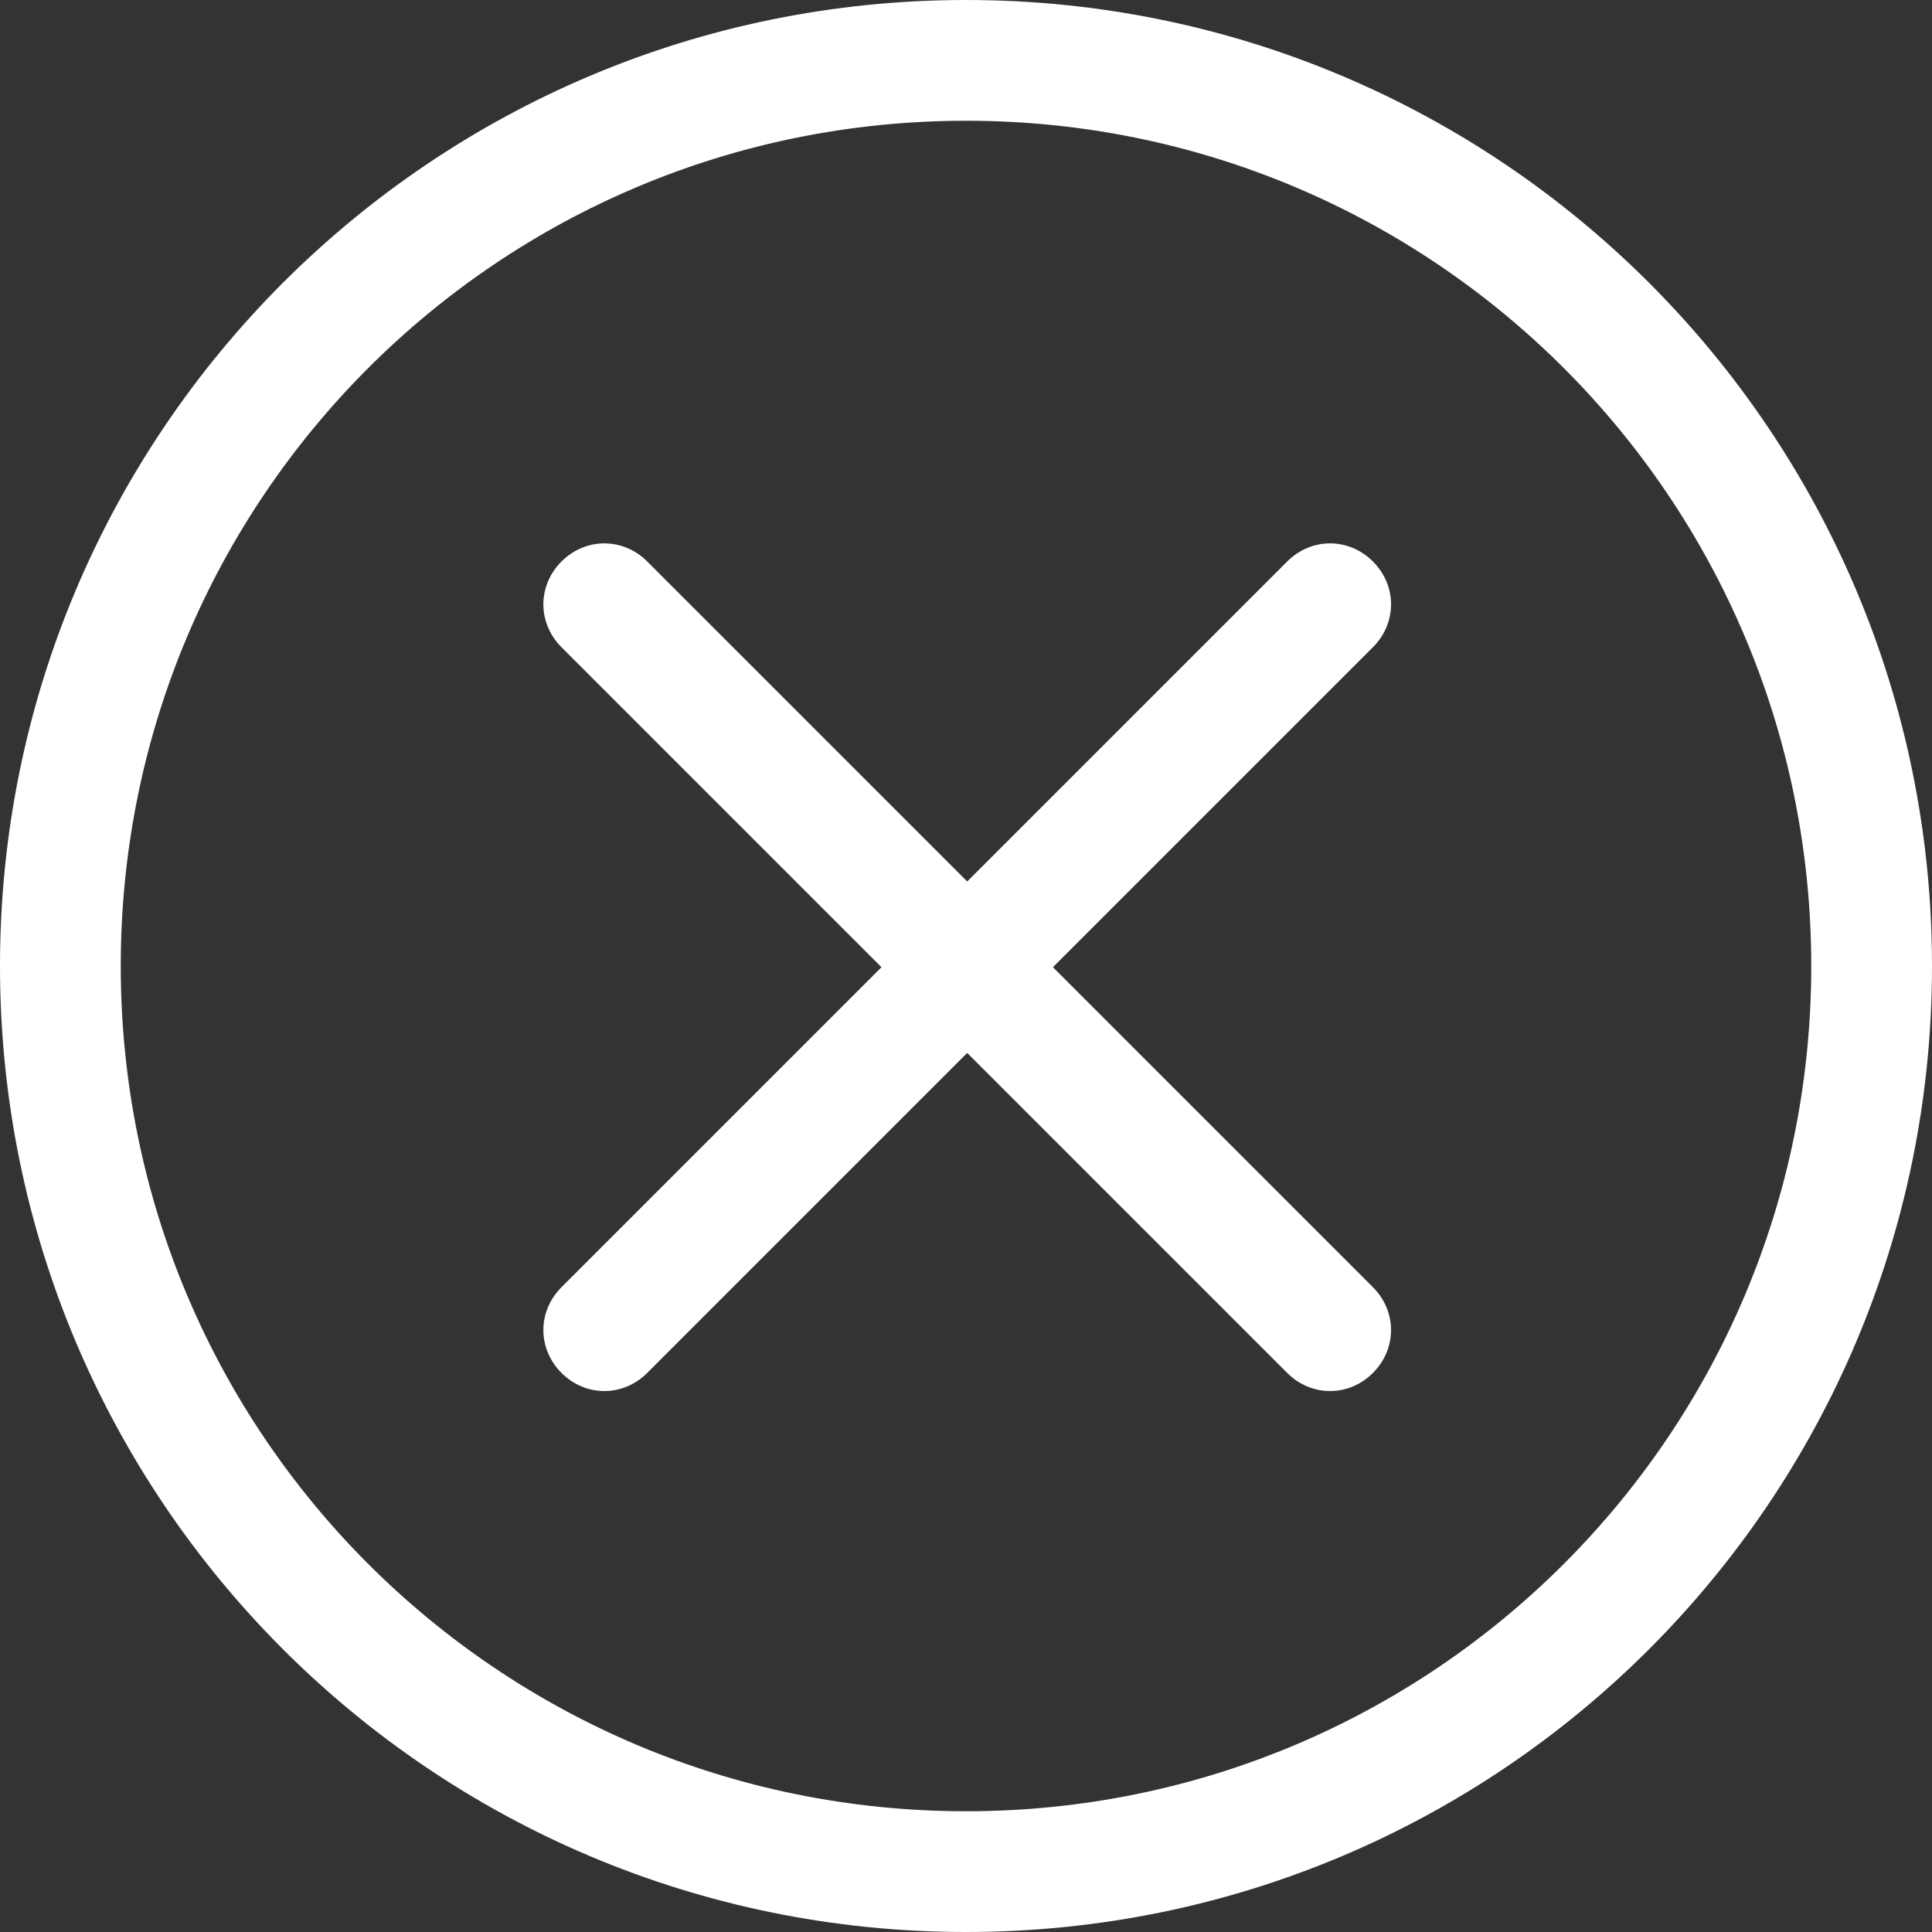 <?xml version="1.0" encoding="UTF-8"?>
<svg id="Calque_1" xmlns="http://www.w3.org/2000/svg" version="1.1" viewBox="0 0 16 16">
  <rect x="0" y="0" width="16" height="16" fill="#333333" stroke="none"/>
  <!-- Generator: Adobe Illustrator 29.8.2, SVG Export Plug-In . SVG Version: 2.1.1 Build 3)  -->
  <defs>
    <style>
      .st0 {
        fill: #fff;
      }
    </style>
  </defs>
  <path class="st0" d="M8,15c-3.87,0-7-3.13-7-7S4.13,1,8,1s7,3.13,7,7-3.13,7-7,7M8,16c4.42,0,8-3.58,8-8S12.42,0,8,0,0,3.58,0,8s3.58,8,8,8"/>
  <path class="st0" d="M4.65,4.65c.2-.2.51-.2.71,0,0,0,0,0,0,0l2.65,2.65,2.65-2.65c.2-.2.51-.2.71,0s.2.51,0,.71l-2.65,2.65,2.65,2.65c.2.2.2.51,0,.71s-.51.2-.71,0l-2.65-2.65-2.65,2.65c-.2.2-.51.2-.71,0s-.2-.51,0-.71l2.65-2.65-2.65-2.65c-.2-.2-.2-.51,0-.71,0,0,0,0,0,0"/>
</svg>